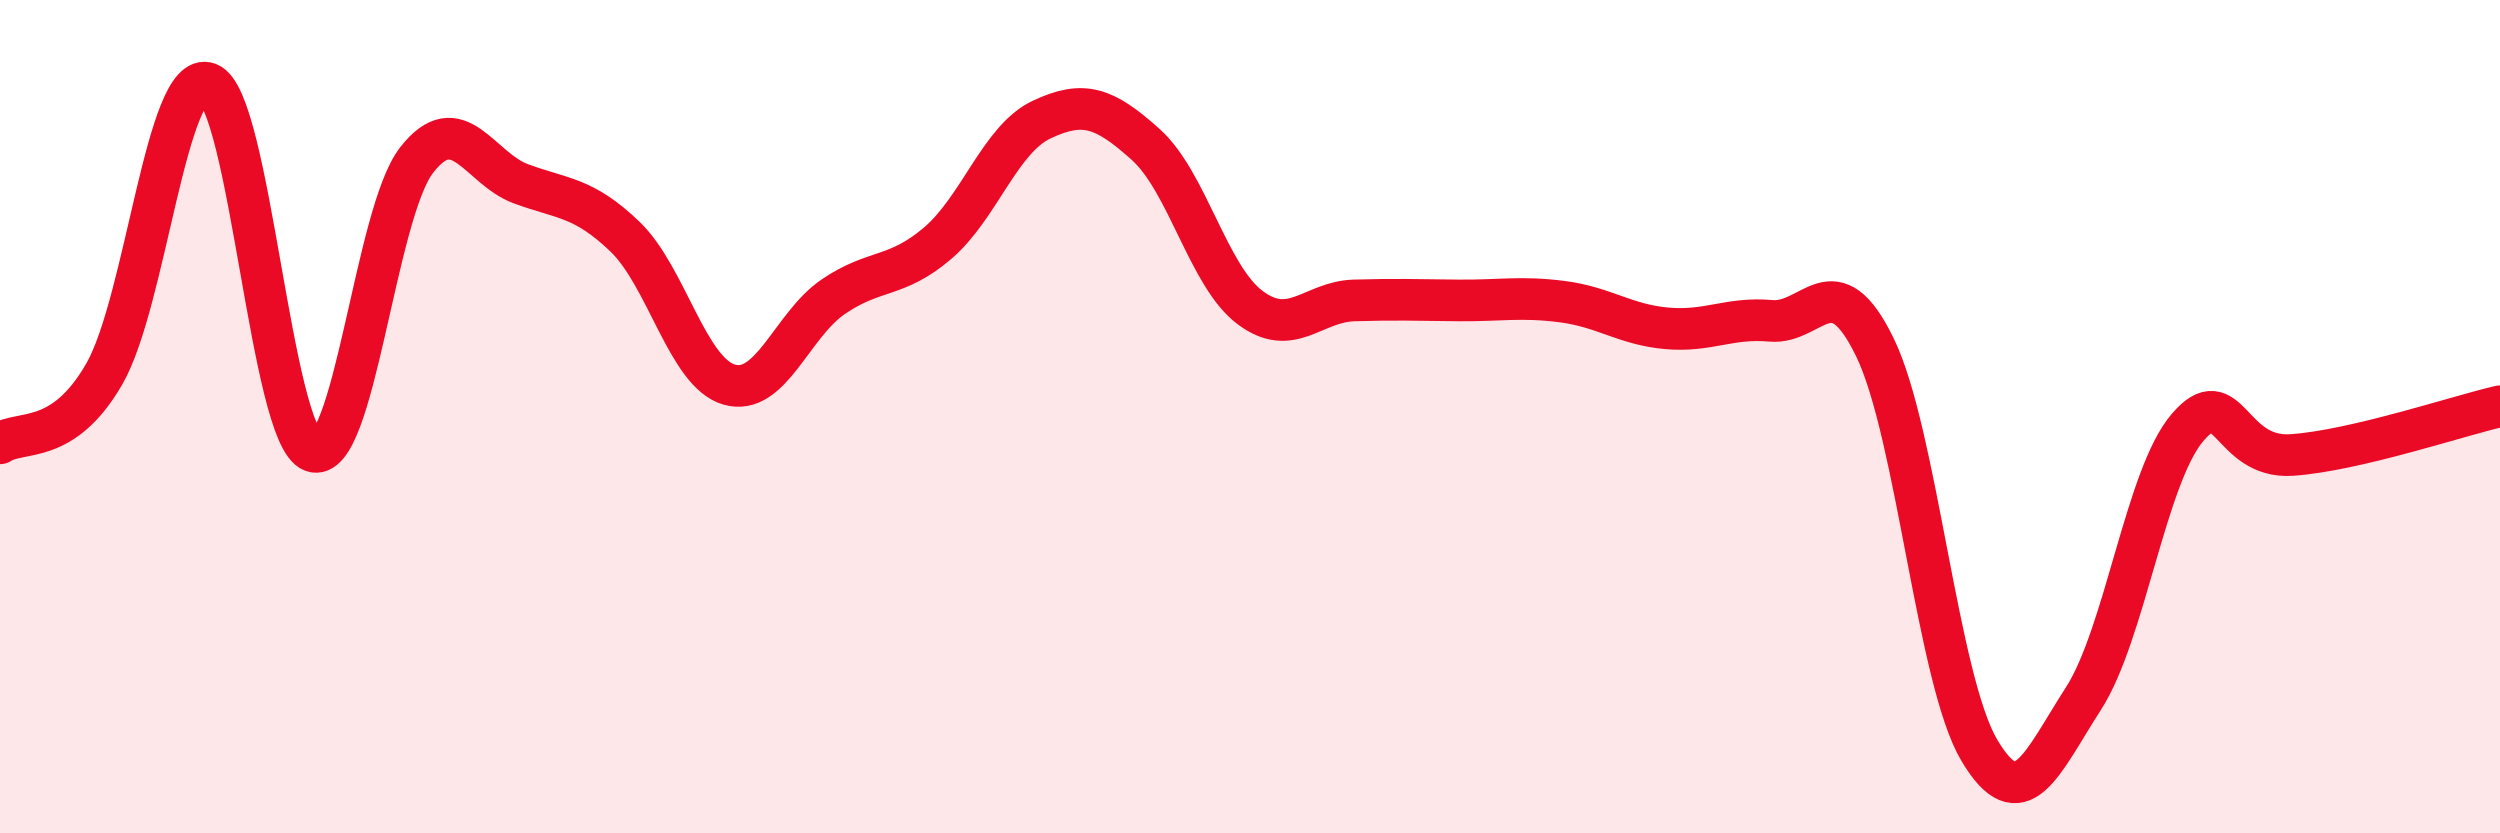 
    <svg width="60" height="20" viewBox="0 0 60 20" xmlns="http://www.w3.org/2000/svg">
      <path
        d="M 0,10.64 C 0.5,10.31 1.5,10.71 2.5,8.98 C 3.5,7.25 4,1.63 5,2 C 6,2.37 6.5,10.46 7.5,10.83 C 8.5,11.2 9,5.12 10,3.84 C 11,2.56 11.5,4.04 12.5,4.41 C 13.5,4.78 14,4.72 15,5.68 C 16,6.64 16.5,8.94 17.5,9.23 C 18.5,9.52 19,7.8 20,7.12 C 21,6.44 21.5,6.69 22.5,5.84 C 23.5,4.99 24,3.34 25,2.87 C 26,2.4 26.5,2.57 27.5,3.47 C 28.5,4.37 29,6.63 30,7.38 C 31,8.13 31.5,7.24 32.5,7.21 C 33.5,7.18 34,7.2 35,7.21 C 36,7.22 36.5,7.11 37.5,7.24 C 38.5,7.37 39,7.79 40,7.88 C 41,7.97 41.5,7.61 42.5,7.7 C 43.5,7.79 44,6.28 45,8.34 C 46,10.4 46.5,16.31 47.5,18 C 48.5,19.69 49,18.32 50,16.77 C 51,15.22 51.5,11.43 52.5,10.26 C 53.5,9.09 53.5,11.02 55,10.92 C 56.5,10.82 59,9.98 60,9.75L60 20L0 20Z"
        fill="#EB0A25"
        opacity="0.1"
        stroke-linecap="round"
        stroke-linejoin="round"
      />
      <path
        d="M 0,10.64 C 0.5,10.31 1.5,10.71 2.5,8.98 C 3.5,7.25 4,1.63 5,2 C 6,2.37 6.5,10.46 7.5,10.83 C 8.5,11.2 9,5.12 10,3.84 C 11,2.56 11.5,4.04 12.5,4.41 C 13.5,4.78 14,4.72 15,5.68 C 16,6.64 16.5,8.94 17.5,9.23 C 18.5,9.52 19,7.8 20,7.12 C 21,6.44 21.5,6.69 22.5,5.84 C 23.5,4.99 24,3.34 25,2.87 C 26,2.4 26.5,2.57 27.5,3.47 C 28.5,4.37 29,6.63 30,7.38 C 31,8.13 31.5,7.24 32.5,7.21 C 33.5,7.18 34,7.2 35,7.21 C 36,7.22 36.5,7.11 37.5,7.24 C 38.5,7.37 39,7.79 40,7.88 C 41,7.97 41.5,7.61 42.5,7.7 C 43.5,7.79 44,6.28 45,8.34 C 46,10.4 46.5,16.31 47.5,18 C 48.5,19.69 49,18.32 50,16.77 C 51,15.22 51.5,11.43 52.5,10.26 C 53.5,9.09 53.5,11.02 55,10.92 C 56.5,10.82 59,9.98 60,9.75"
        stroke="#EB0A25"
        stroke-width="1"
        fill="none"
        stroke-linecap="round"
        stroke-linejoin="round"
      />
    </svg>
  